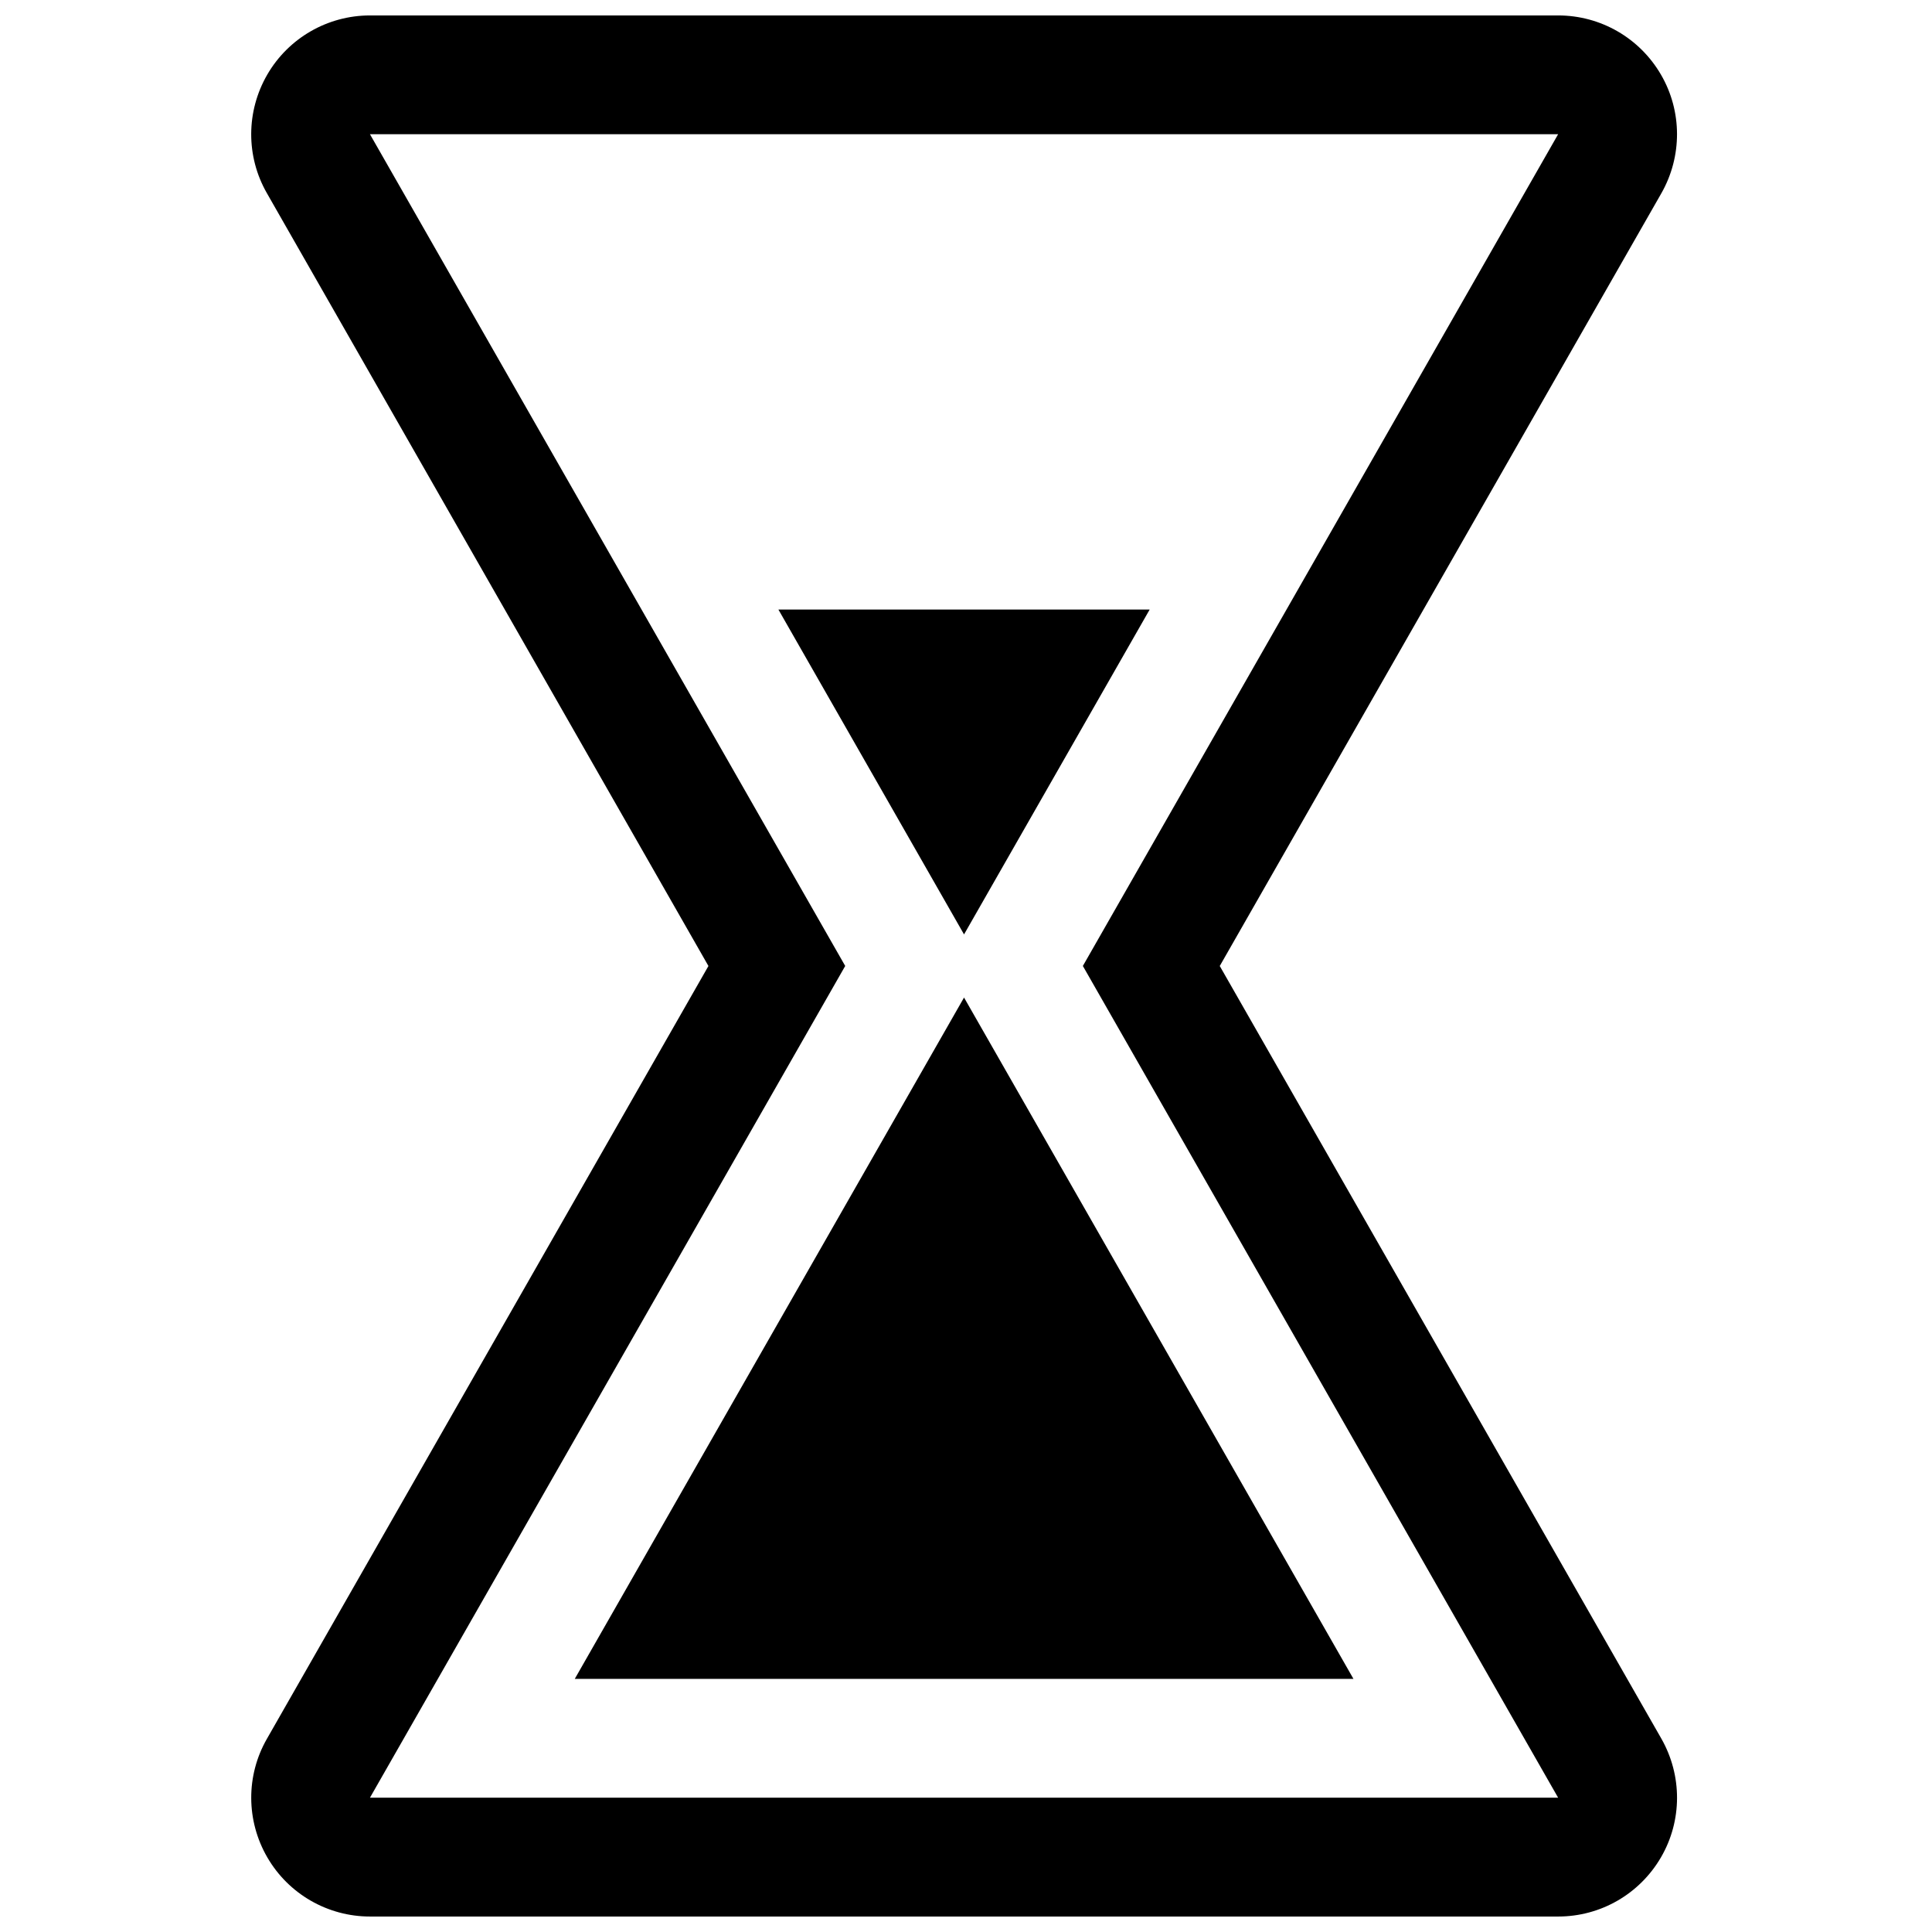 <?xml version="1.0" encoding="UTF-8"?>
<!-- Uploaded to: SVG Repo, www.svgrepo.com, Generator: SVG Repo Mixer Tools -->
<svg width="800px" height="800px" version="1.1" viewBox="144 144 512 512" xmlns="http://www.w3.org/2000/svg">
 <defs>
  <clipPath id="a">
   <path d="m210 148.09h379v503.81h-379z"/>
  </clipPath>
 </defs>
 <g clip-path="url(#a)">
  <path d="m467.25 400 117.04-204.8c5.535-9.746 5.535-21.711-0.121-31.426-5.66-9.719-15.992-15.684-27.246-15.684h-314.88c-11.191 0-21.586 5.965-27.215 15.684-5.625 9.719-5.688 21.68-0.094 31.426l117.01 204.8-117 204.79c-5.598 9.746-5.535 21.711 0.094 31.426 5.625 9.719 16.02 15.684 27.211 15.684h314.88c11.254 0 21.586-5.965 27.246-15.684 5.656-9.719 5.656-21.68 0.121-31.426zm-225.21 220.41 125.95-220.42-125.95-220.42h314.88l-125.95 220.42 125.95 220.42zm157.44-212.05 103.2 180.56h-206.36zm0-16.73-49.199-86.102h98.398z"/>
 </g>
</svg>